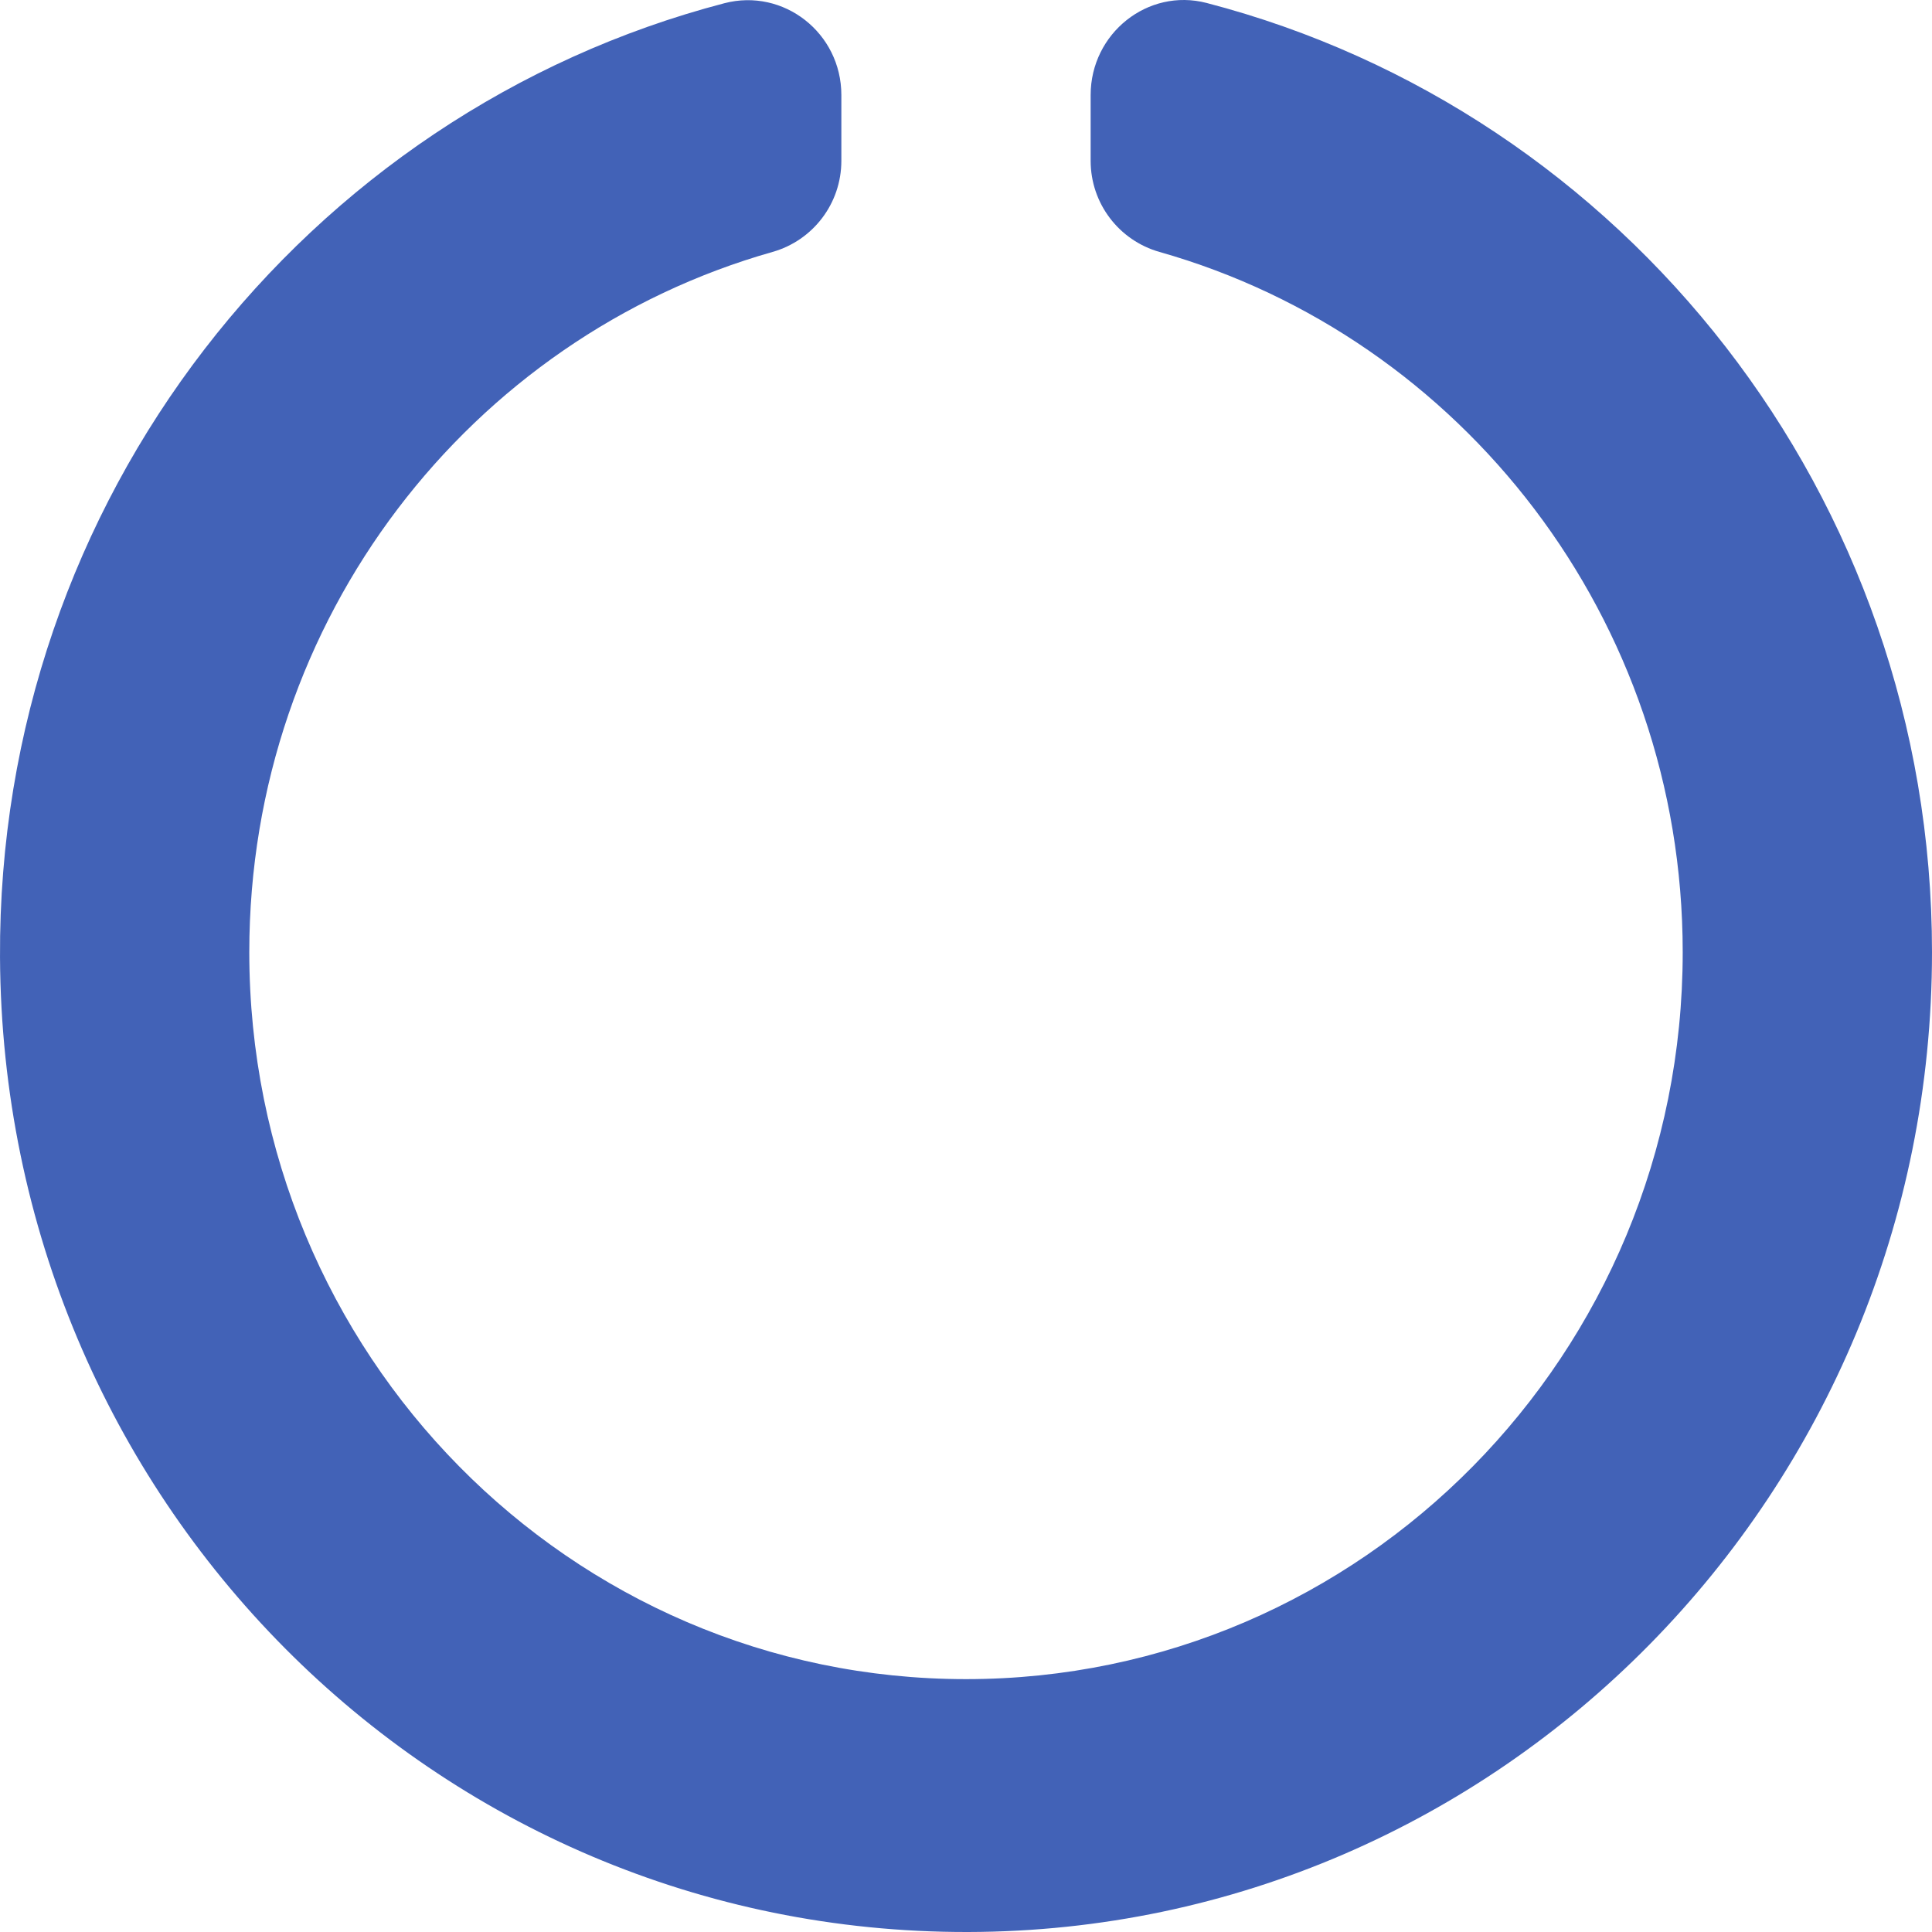 <svg width="400" height="400" viewBox="0 0 400 400" fill="none" xmlns="http://www.w3.org/2000/svg">
<path d="M225.807 19.67V33.297C225.807 42.135 231.678 49.787 240.07 52.165C302.584 69.878 348.387 128.025 348.387 197.133C348.387 280.316 282.02 347.647 200 347.647C117.993 347.647 51.613 280.329 51.613 197.133C51.613 128.035 97.408 69.879 159.929 52.165C168.322 49.787 174.194 42.133 174.194 33.294V19.676C174.194 6.826 162.231 -2.535 149.963 0.67C63.39 23.29 -0.488 103.23 0.003 198.222C0.583 310.333 89.903 400.236 200.431 400C310.69 399.764 400 309.027 400 197.133C400 102.543 336.177 23.077 249.83 0.616C237.644 -2.553 225.807 6.909 225.807 19.67Z" fill="#4262B7"/>
</svg>
